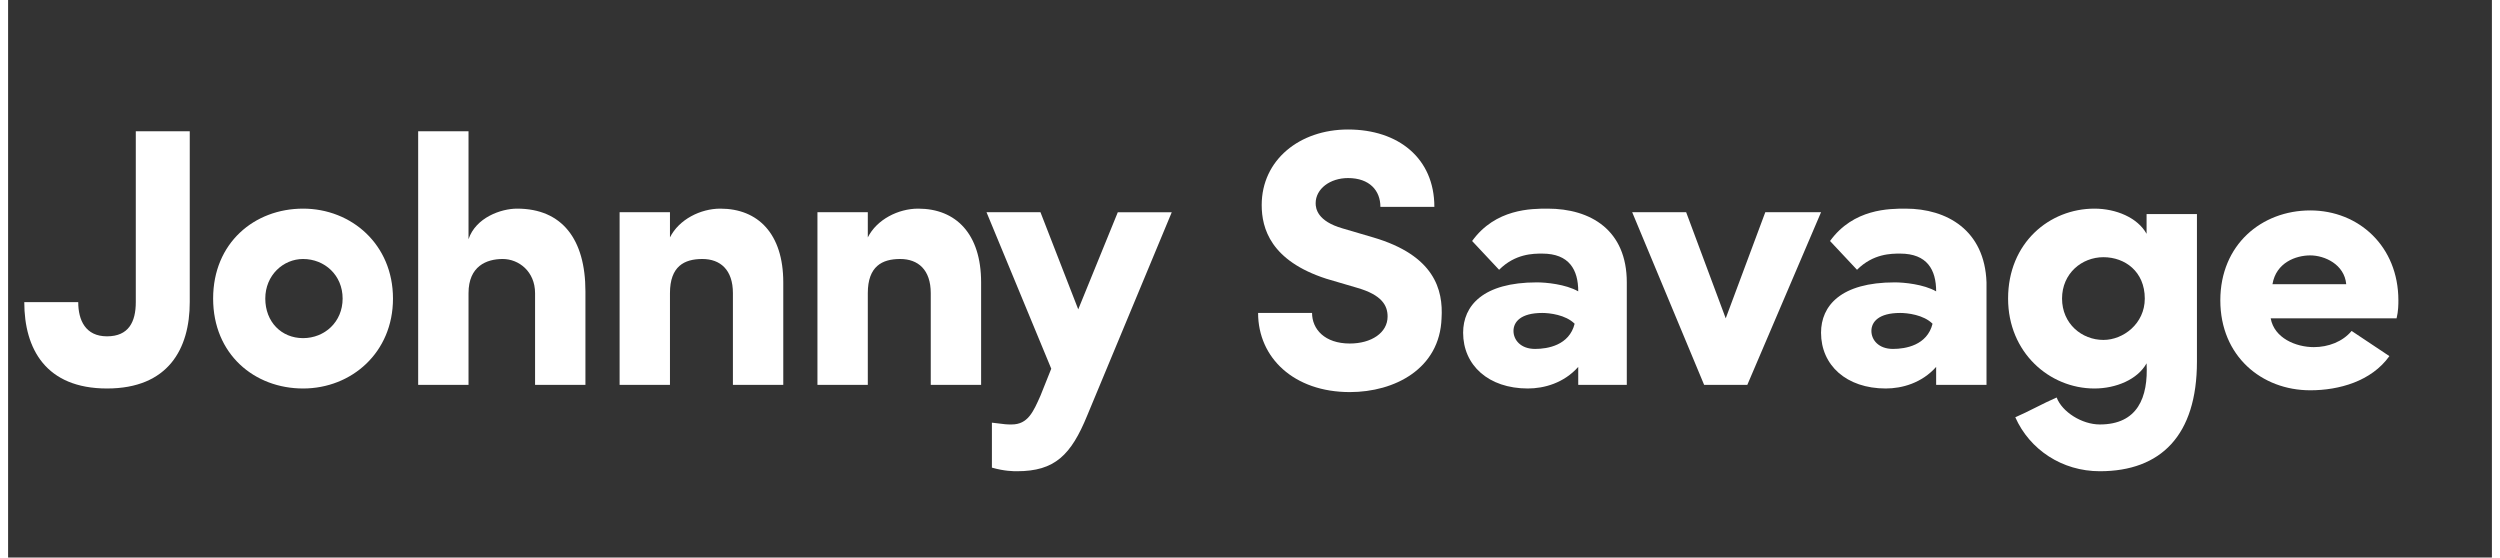 <?xml version="1.0" encoding="utf-8"?>
<!-- Generator: Adobe Illustrator 19.0.0, SVG Export Plug-In . SVG Version: 6.00 Build 0)  -->
<!DOCTYPE svg PUBLIC "-//W3C//DTD SVG 1.1//EN" "http://www.w3.org/Graphics/SVG/1.1/DTD/svg11.dtd">
<svg version="1.1" id="js-logo" xmlns="http://www.w3.org/2000/svg" xmlns:xlink="http://www.w3.org/1999/xlink" x="0px" y="0px"
	 viewBox="0 0 138.1 31" enable-background="new 0 0 138.1 31" xml:space="preserve" width='139' height='31'>
<rect x="0" y="0" width="138.1" height="31" fill="#333333" stroke="none"/>
<g id="XMLID_18_">
	<path class="js-logo-path" id="XMLID_108_" fill="#FFFFFF" d="M16.4,11.6c-2.7,0-5,1.9-5,5s2.3,5,5,5c2.7,0,5-2,5-5S19.1,11.6,16.4,11.6z M16.4,18.8
		c-1.2,0-2.1-0.9-2.1-2.2c0-1.3,1-2.2,2.1-2.2c1.2,0,2.2,0.9,2.2,2.2C18.6,17.9,17.6,18.8,16.4,18.8z"/>
	<path class="js-logo-path" id="XMLID_107_" fill="#FFFFFF" d="M28.3,11.6c-0.9,0-2.3,0.5-2.7,1.7v-6h-2.8v14.1h2.8v-5.1c0-1.5,1-1.9,1.9-1.9
		c0.9,0,1.8,0.7,1.8,1.9v5.1c0.5,0,2.4,0,2.8,0v-5.2C32.1,13.3,30.8,11.6,28.3,11.6z"/>
	<path class="js-logo-path" id="XMLID_104_" fill="#FFFFFF" d="M39.6,11.6c-1.1,0-2.3,0.6-2.8,1.6v-1.4H34v9.6h2.8v-5.1c0-1.5,0.8-1.9,1.8-1.9
		c1,0,1.7,0.6,1.7,1.9v5.1c0.5,0,2.4,0,2.8,0v-5.7C43.1,13,41.7,11.6,39.6,11.6z"/>
	<path class="js-logo-path" id="XMLID_102_" fill="#FFFFFF" d="M50.6,11.6c-1.1,0-2.3,0.6-2.8,1.6v-1.4h-2.8v9.6h2.8v-5.1c0-1.5,0.8-1.9,1.8-1.9
		c1,0,1.7,0.6,1.7,1.9v5.1c0.5,0,2.4,0,2.8,0v-5.7C54.1,13,52.7,11.6,50.6,11.6z"/>
	<path class="js-logo-path" id="XMLID_100_" fill="#FFFFFF" d="M59.5,17.2l-2.1-5.4h-3l3.6,8.7L57.4,22c-0.4,0.9-0.7,1.6-1.6,1.6c-0.3,0-0.3,0-1.1-0.1
		v2.5c0.7,0.2,1.2,0.2,1.4,0.2c2.1,0,3-0.9,3.9-3.1l4.7-11.3h-3L59.5,17.2z"/>
	<path class="js-logo-path" id="XMLID_97_" fill="#FFFFFF" d="M75.9,13.2l-1.7-0.5c-1.4-0.4-1.5-1.1-1.5-1.4c0-0.8,0.8-1.4,1.8-1.4c1.2,0,1.8,0.7,1.8,1.6
		h3c0-2.7-2-4.3-4.8-4.3c-2.7,0-4.8,1.7-4.8,4.2c0,1.3,0.5,3.1,3.6,4.1l1.7,0.5c1.4,0.4,1.7,1,1.7,1.6c0,0.9-0.9,1.5-2.1,1.5
		c-1.4,0-2.1-0.8-2.1-1.7h-3c0,2.5,2,4.4,5.1,4.4c2.5,0,5-1.3,5.1-4.1C79.8,16.1,79.3,14.2,75.9,13.2z"/>
	<path class="js-logo-path" id="XMLID_93_" fill="#FFFFFF" d="M85.6,11.6c-0.9,0-2.9,0-4.2,1.8l1.5,1.6c0.9-0.9,1.9-0.9,2.4-0.9c1.5,0,2,0.9,2,2.1
		c-0.7-0.4-1.8-0.5-2.3-0.5c-3,0-4.1,1.3-4.1,2.8c0,1.8,1.4,3.1,3.6,3.1c0.9,0,2-0.3,2.8-1.2v1H90v-5.7C90,12.8,88,11.6,85.6,11.6z
		 M84.9,19.4c-0.8,0-1.2-0.5-1.2-1c0-0.5,0.4-1,1.6-1c0.4,0,1.3,0.1,1.8,0.6C86.8,19.2,85.6,19.4,84.9,19.4z"/>
	<path class="js-logo-path" id="XMLID_70_" fill="#FFFFFF" d="M97.7,11.8l-2.2,5.9l-2.2-5.9h-3l4,9.6c2.4,0,2.4,0,2.4,0l4.1-9.6H97.7z"/>
	<path class="js-logo-path" id="XMLID_49_" fill="#FFFFFF" d="M105.5,11.6c-0.9,0-2.9,0-4.2,1.8l1.5,1.6c0.9-0.9,1.9-0.9,2.4-0.9c1.5,0,2,0.9,2,2.1
		c-0.7-0.4-1.8-0.5-2.3-0.5c-3,0-4.1,1.3-4.1,2.8c0,1.8,1.4,3.1,3.6,3.1c0.9,0,2-0.3,2.8-1.2v1h2.8v-5.7
		C109.9,12.8,107.8,11.6,105.5,11.6z M104.8,19.4c-0.8,0-1.2-0.5-1.2-1c0-0.5,0.4-1,1.6-1c0.4,0,1.3,0.1,1.8,0.6
		C106.7,19.2,105.5,19.4,104.8,19.4z"/>
	<path class="js-logo-path" id="XMLID_46_" fill="#FFFFFF" d="M118.9,13c-0.5-0.9-1.7-1.4-2.9-1.4c-2.5,0-4.8,1.9-4.8,5c0,3,2.3,5,4.8,5
		c1.2,0,2.4-0.5,2.9-1.4c0.1,1.9-0.5,3.4-2.6,3.4c-1,0-2.1-0.7-2.4-1.5c-0.7,0.3-1.6,0.8-2.3,1.1c0.8,1.8,2.6,3,4.7,3
		c3.4,0,5.4-2,5.4-6.1v-8.2h-2.8V13z M116.5,18.9c-1.2,0-2.3-0.9-2.3-2.3c0-1.4,1.1-2.3,2.3-2.3c1.2,0,2.3,0.8,2.3,2.3
		C118.8,18,117.6,18.9,116.5,18.9z"/>
	<path class="js-logo-path" id="XMLID_42_" fill="#FFFFFF" d="M132.9,16.7c0-3-2.2-5-4.9-5c-2.7,0-5,1.9-5,5s2.3,5,5,5c1.6,0,3.4-0.5,4.4-1.9l-2.1-1.4
		c-0.5,0.6-1.3,0.9-2.1,0.9c-1,0-2.2-0.5-2.4-1.6h7C132.9,17.3,132.9,16.9,132.9,16.7z M125.9,15.8c0.2-1.2,1.3-1.6,2.1-1.6
		c0.8,0,1.9,0.5,2,1.6H125.9z"/>
	<path class="js-logo-path" id="XMLID_34_" fill="#FFFFFF" d="M7.1,7.3L7.1,7.3V10l0,0l0,0v6.8c0,1.1-0.4,1.9-1.6,1.9c0,0,0,0,0,0c0,0,0,0,0,0
		c-1.2,0-1.6-0.9-1.6-1.9h-3c0,2.6,1.2,4.8,4.6,4.8h0c3.4,0,4.6-2.2,4.6-4.8V10h0V7.3H7.1z"/>
</g>
</svg>
